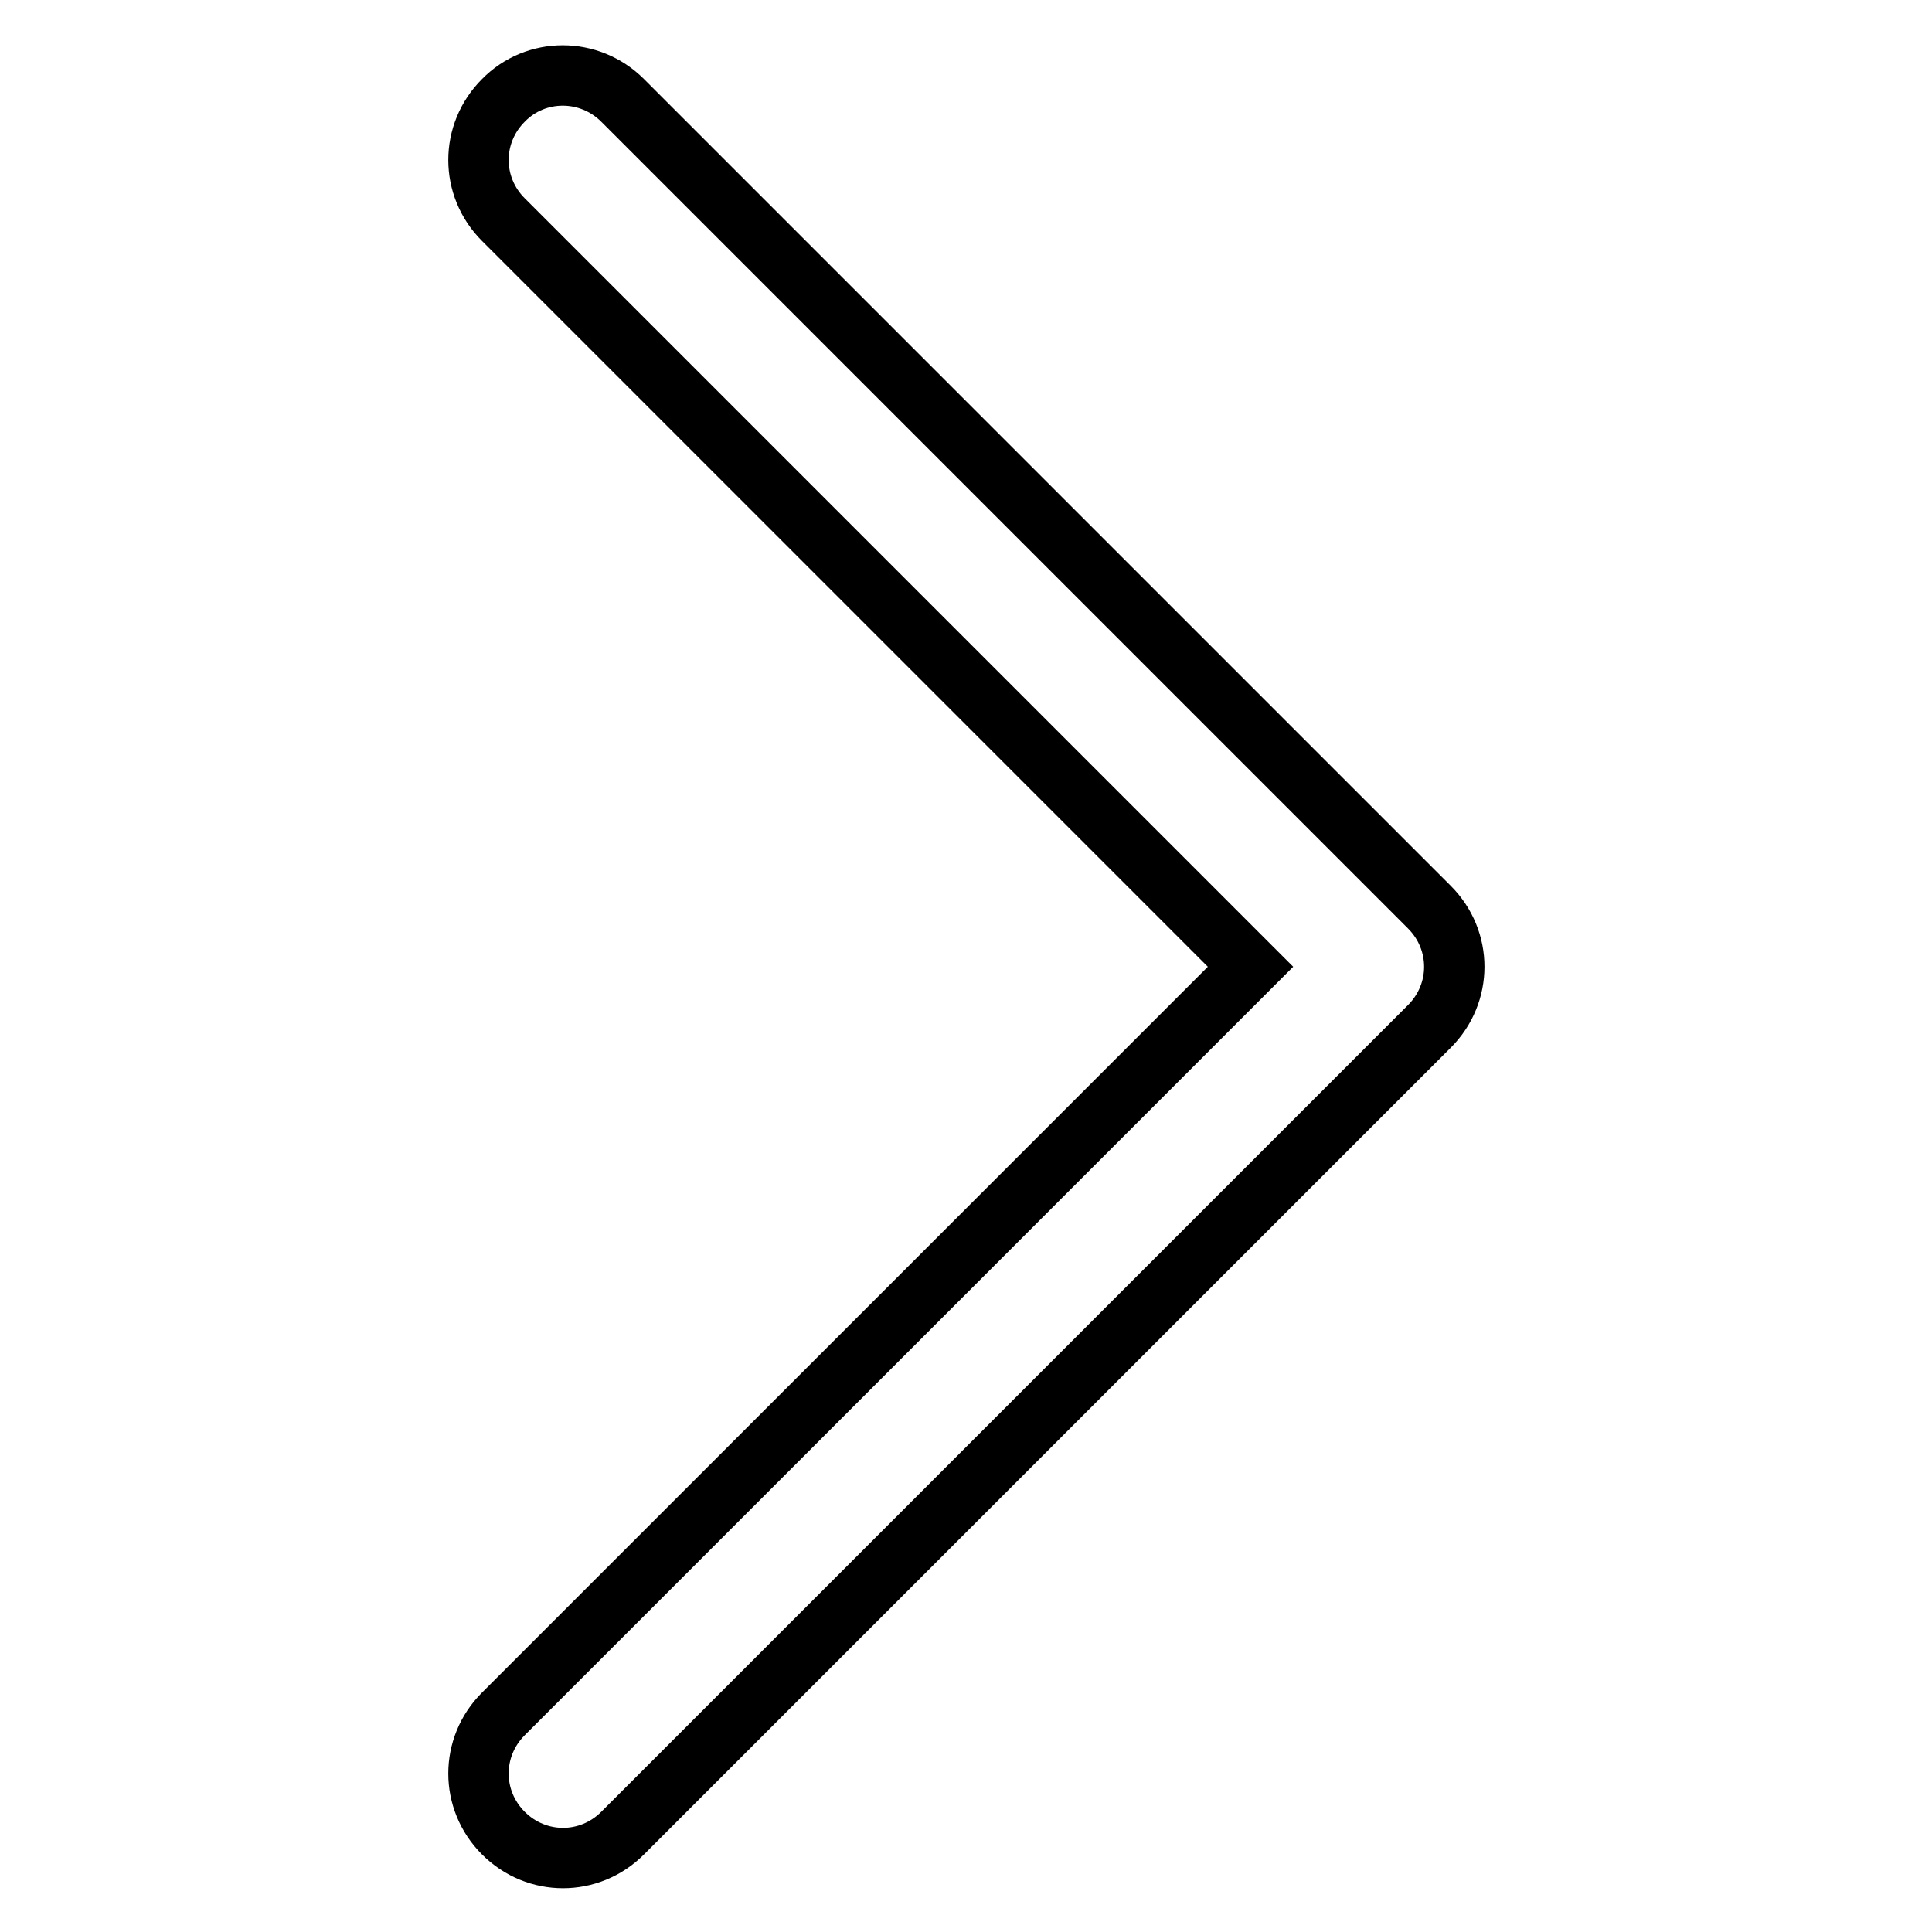 <?xml version="1.0" encoding="utf-8"?>
<!-- Svg Vector Icons : http://www.onlinewebfonts.com/icon -->
<!DOCTYPE svg PUBLIC "-//W3C//DTD SVG 1.1//EN" "http://www.w3.org/Graphics/SVG/1.1/DTD/svg11.dtd">
<svg version="1.1" xmlns="http://www.w3.org/2000/svg" xmlns:xlink="http://www.w3.org/1999/xlink" x="0px" y="0px" viewBox="0 0 256 256" enable-background="new 0 0 256 256" xml:space="preserve">
<g> <path stroke-width="8" fill-opacity="0" stroke="#000000"  d="M66.7,13.3c-4.4,4.4-4.4,11.4,0,15.8l0,0l99,99l-99,99c-4.4,4.4-4.4,11.4,0,15.8s11.4,4.4,15.8,0 l106.9-106.9c4.4-4.4,4.4-11.4,0-15.8c0,0,0,0,0,0L82.5,13.3C78.1,8.9,71,8.9,66.7,13.3L66.7,13.3z"/></g>
</svg>